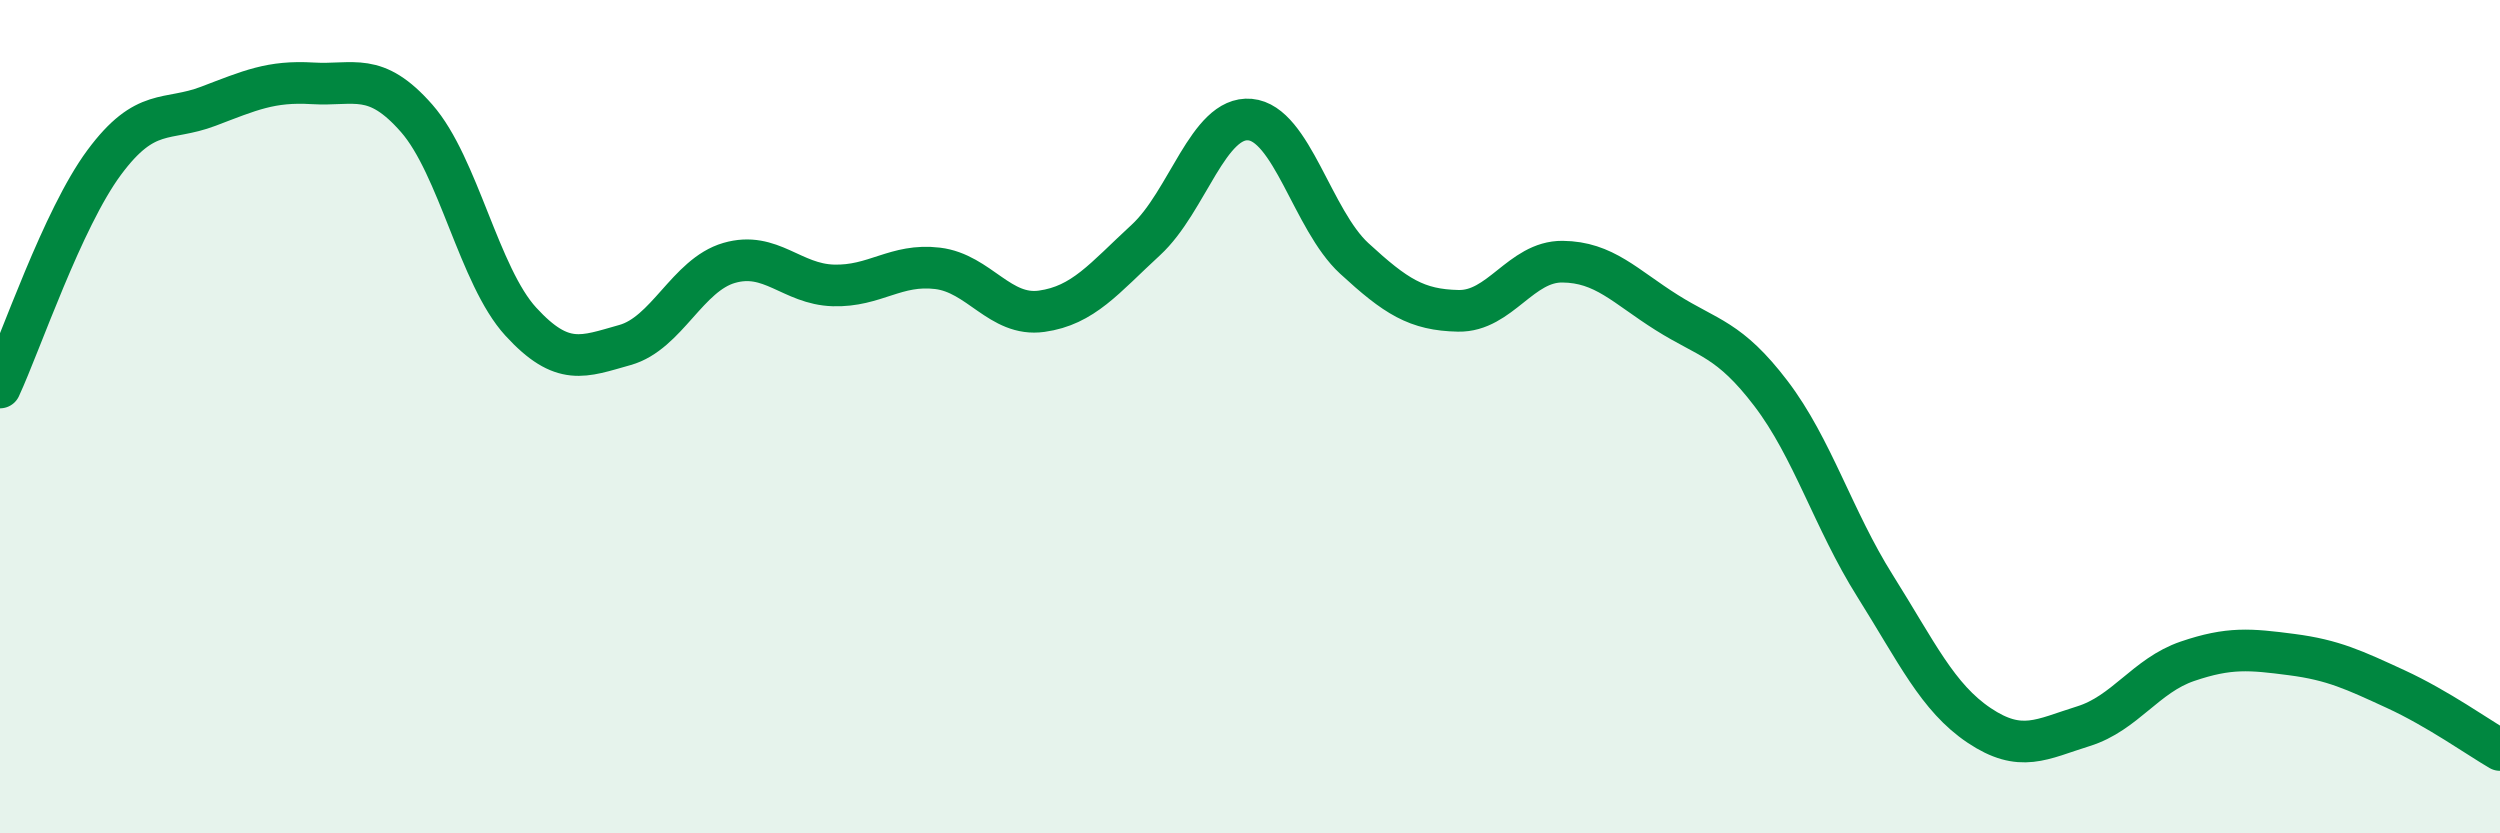 
    <svg width="60" height="20" viewBox="0 0 60 20" xmlns="http://www.w3.org/2000/svg">
      <path
        d="M 0,9.3 C 0.5,8.22 1.5,5.25 2.5,3.9 C 3.5,2.55 4,2.93 5,2.55 C 6,2.17 6.5,1.94 7.5,2 C 8.5,2.06 9,1.7 10,2.84 C 11,3.98 11.5,6.63 12.5,7.72 C 13.5,8.81 14,8.56 15,8.28 C 16,8 16.5,6.6 17.5,6.31 C 18.5,6.02 19,6.82 20,6.85 C 21,6.88 21.5,6.32 22.5,6.44 C 23.5,6.56 24,7.61 25,7.47 C 26,7.33 26.5,6.68 27.5,5.76 C 28.5,4.84 29,2.78 30,2.87 C 31,2.96 31.5,5.28 32.5,6.2 C 33.5,7.12 34,7.44 35,7.46 C 36,7.48 36.5,6.27 37.5,6.28 C 38.5,6.29 39,6.87 40,7.5 C 41,8.13 41.5,8.13 42.5,9.44 C 43.5,10.75 44,12.47 45,14.06 C 46,15.65 46.5,16.74 47.5,17.41 C 48.5,18.08 49,17.74 50,17.43 C 51,17.12 51.5,16.21 52.5,15.87 C 53.5,15.53 54,15.58 55,15.71 C 56,15.84 56.5,16.08 57.5,16.54 C 58.5,17 59.5,17.71 60,18L60 20L0 20Z"
        fill="#008740"
        opacity="0.1"
        stroke-linecap="round"
        stroke-linejoin="round"
      />
      <path
        d="M 0,9.3 C 0.5,8.22 1.5,5.25 2.5,3.9 C 3.5,2.55 4,2.93 5,2.55 C 6,2.17 6.5,1.94 7.5,2 C 8.5,2.06 9,1.7 10,2.84 C 11,3.98 11.5,6.63 12.5,7.72 C 13.5,8.81 14,8.56 15,8.28 C 16,8 16.5,6.6 17.5,6.31 C 18.5,6.02 19,6.82 20,6.85 C 21,6.88 21.5,6.32 22.5,6.44 C 23.5,6.56 24,7.61 25,7.47 C 26,7.33 26.5,6.68 27.5,5.76 C 28.5,4.84 29,2.78 30,2.87 C 31,2.96 31.5,5.28 32.5,6.2 C 33.5,7.12 34,7.44 35,7.46 C 36,7.48 36.5,6.27 37.5,6.28 C 38.5,6.29 39,6.87 40,7.5 C 41,8.13 41.5,8.13 42.5,9.44 C 43.5,10.75 44,12.47 45,14.06 C 46,15.65 46.5,16.74 47.5,17.41 C 48.5,18.08 49,17.74 50,17.43 C 51,17.12 51.5,16.21 52.5,15.87 C 53.5,15.53 54,15.58 55,15.71 C 56,15.84 56.5,16.08 57.5,16.54 C 58.5,17 59.5,17.71 60,18"
        stroke="#008740"
        stroke-width="1"
        fill="none"
        stroke-linecap="round"
        stroke-linejoin="round"
      />
    </svg>
  